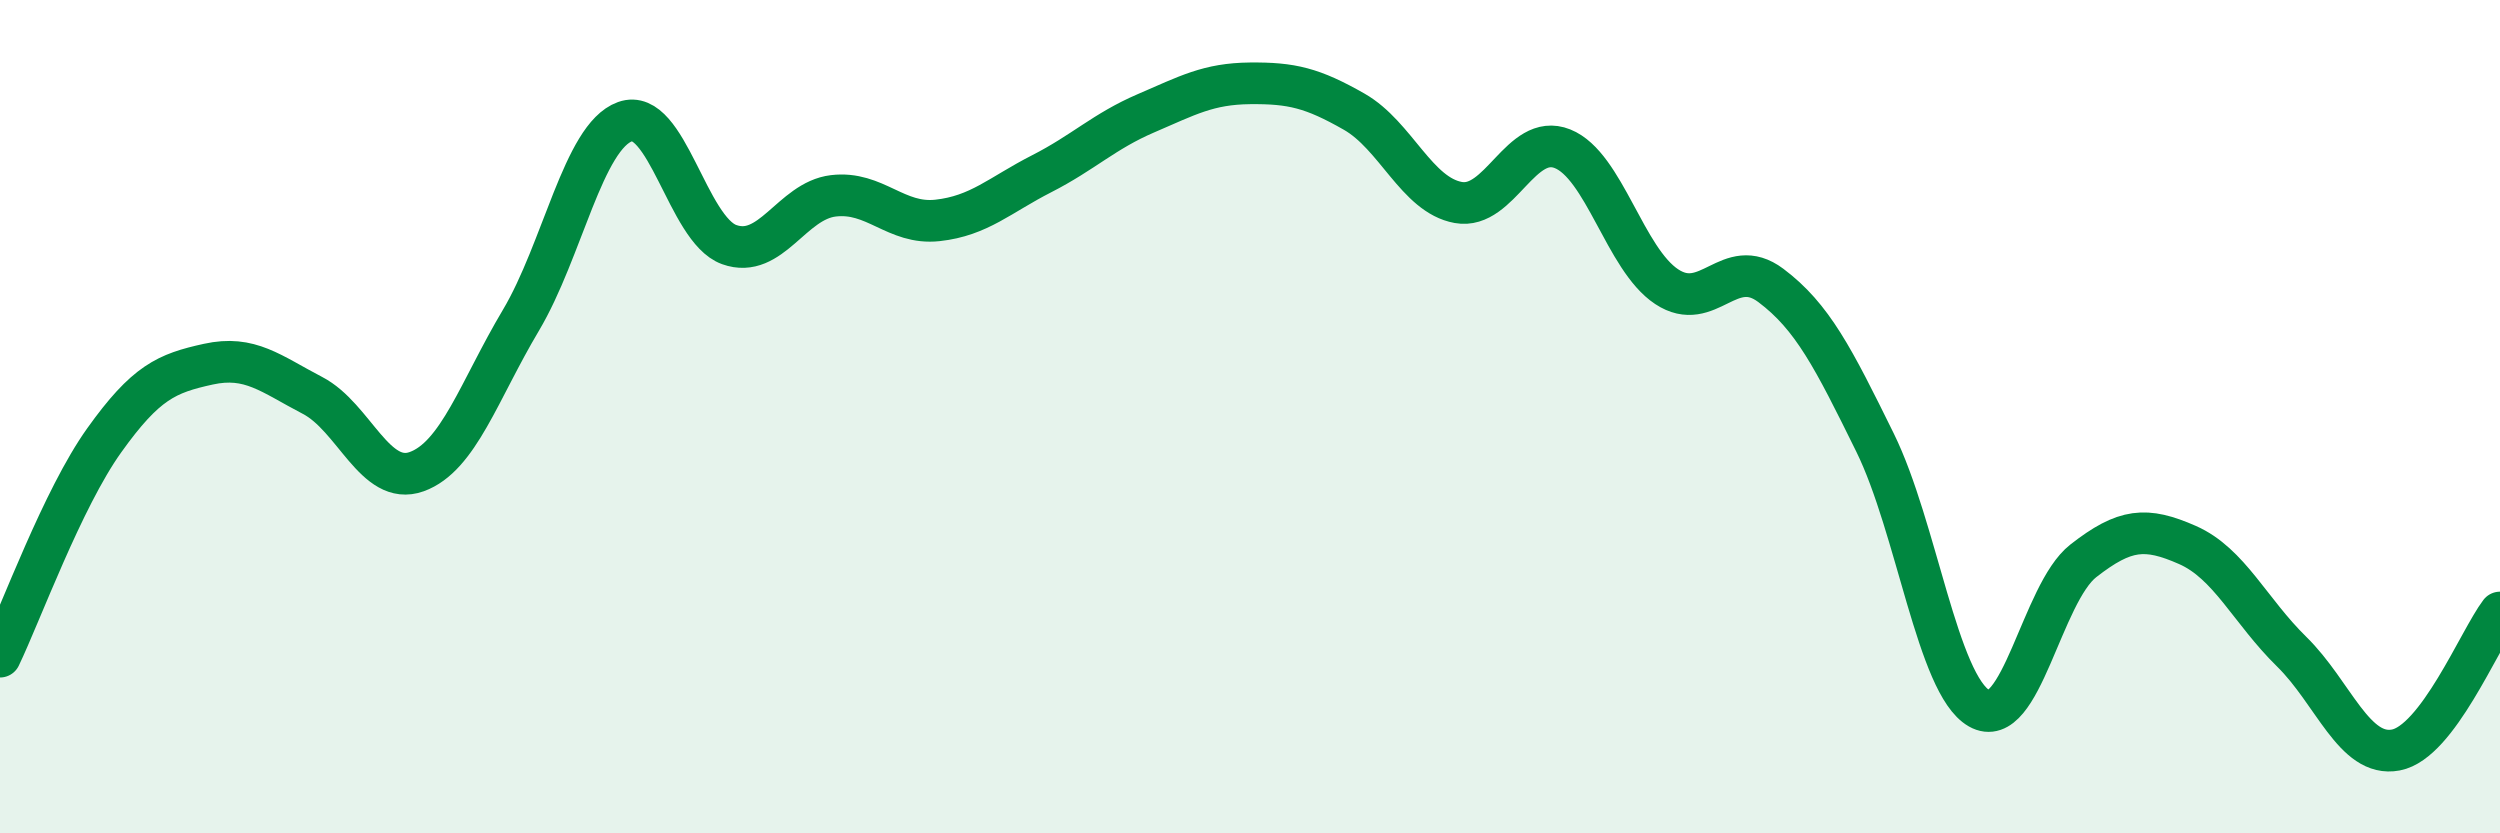 
    <svg width="60" height="20" viewBox="0 0 60 20" xmlns="http://www.w3.org/2000/svg">
      <path
        d="M 0,15.76 C 0.5,14.72 1.5,11.97 2.5,10.57 C 3.5,9.17 4,8.96 5,8.74 C 6,8.52 6.5,8.97 7.5,9.49 C 8.5,10.01 9,11.68 10,11.32 C 11,10.96 11.5,9.37 12.5,7.69 C 13.5,6.01 14,3.28 15,2.92 C 16,2.56 16.5,5.51 17.5,5.87 C 18.5,6.23 19,4.82 20,4.7 C 21,4.58 21.5,5.4 22.5,5.29 C 23.5,5.18 24,4.68 25,4.17 C 26,3.66 26.5,3.15 27.5,2.72 C 28.5,2.29 29,2.01 30,2 C 31,1.99 31.5,2.11 32.5,2.68 C 33.5,3.25 34,4.68 35,4.86 C 36,5.04 36.5,3.17 37.5,3.57 C 38.5,3.97 39,6.22 40,6.88 C 41,7.54 41.5,6.1 42.5,6.85 C 43.5,7.6 44,8.59 45,10.62 C 46,12.65 46.5,16.43 47.5,17 C 48.5,17.57 49,14.24 50,13.46 C 51,12.68 51.5,12.64 52.5,13.08 C 53.5,13.52 54,14.66 55,15.64 C 56,16.62 56.5,18.19 57.5,18 C 58.5,17.81 59.5,15.36 60,14.7L60 20L0 20Z"
        fill="#008740"
        opacity="0.1"
        stroke-linecap="round"
        stroke-linejoin="round"
      />
      <path
        d="M 0,15.76 C 0.5,14.72 1.5,11.97 2.5,10.57 C 3.5,9.17 4,8.96 5,8.74 C 6,8.52 6.5,8.97 7.5,9.49 C 8.5,10.01 9,11.68 10,11.32 C 11,10.96 11.5,9.37 12.5,7.69 C 13.5,6.01 14,3.28 15,2.92 C 16,2.56 16.5,5.51 17.5,5.87 C 18.5,6.23 19,4.82 20,4.7 C 21,4.58 21.5,5.4 22.5,5.29 C 23.5,5.18 24,4.68 25,4.17 C 26,3.66 26.5,3.15 27.5,2.72 C 28.5,2.29 29,2.01 30,2 C 31,1.99 31.5,2.11 32.5,2.68 C 33.5,3.25 34,4.68 35,4.86 C 36,5.04 36.5,3.17 37.5,3.57 C 38.5,3.97 39,6.22 40,6.88 C 41,7.54 41.5,6.1 42.5,6.85 C 43.5,7.6 44,8.59 45,10.62 C 46,12.65 46.5,16.43 47.5,17 C 48.5,17.57 49,14.24 50,13.46 C 51,12.68 51.5,12.64 52.5,13.08 C 53.5,13.52 54,14.66 55,15.64 C 56,16.62 56.5,18.19 57.5,18 C 58.5,17.81 59.5,15.36 60,14.7"
        stroke="#008740"
        stroke-width="1"
        fill="none"
        stroke-linecap="round"
        stroke-linejoin="round"
      />
    </svg>
  